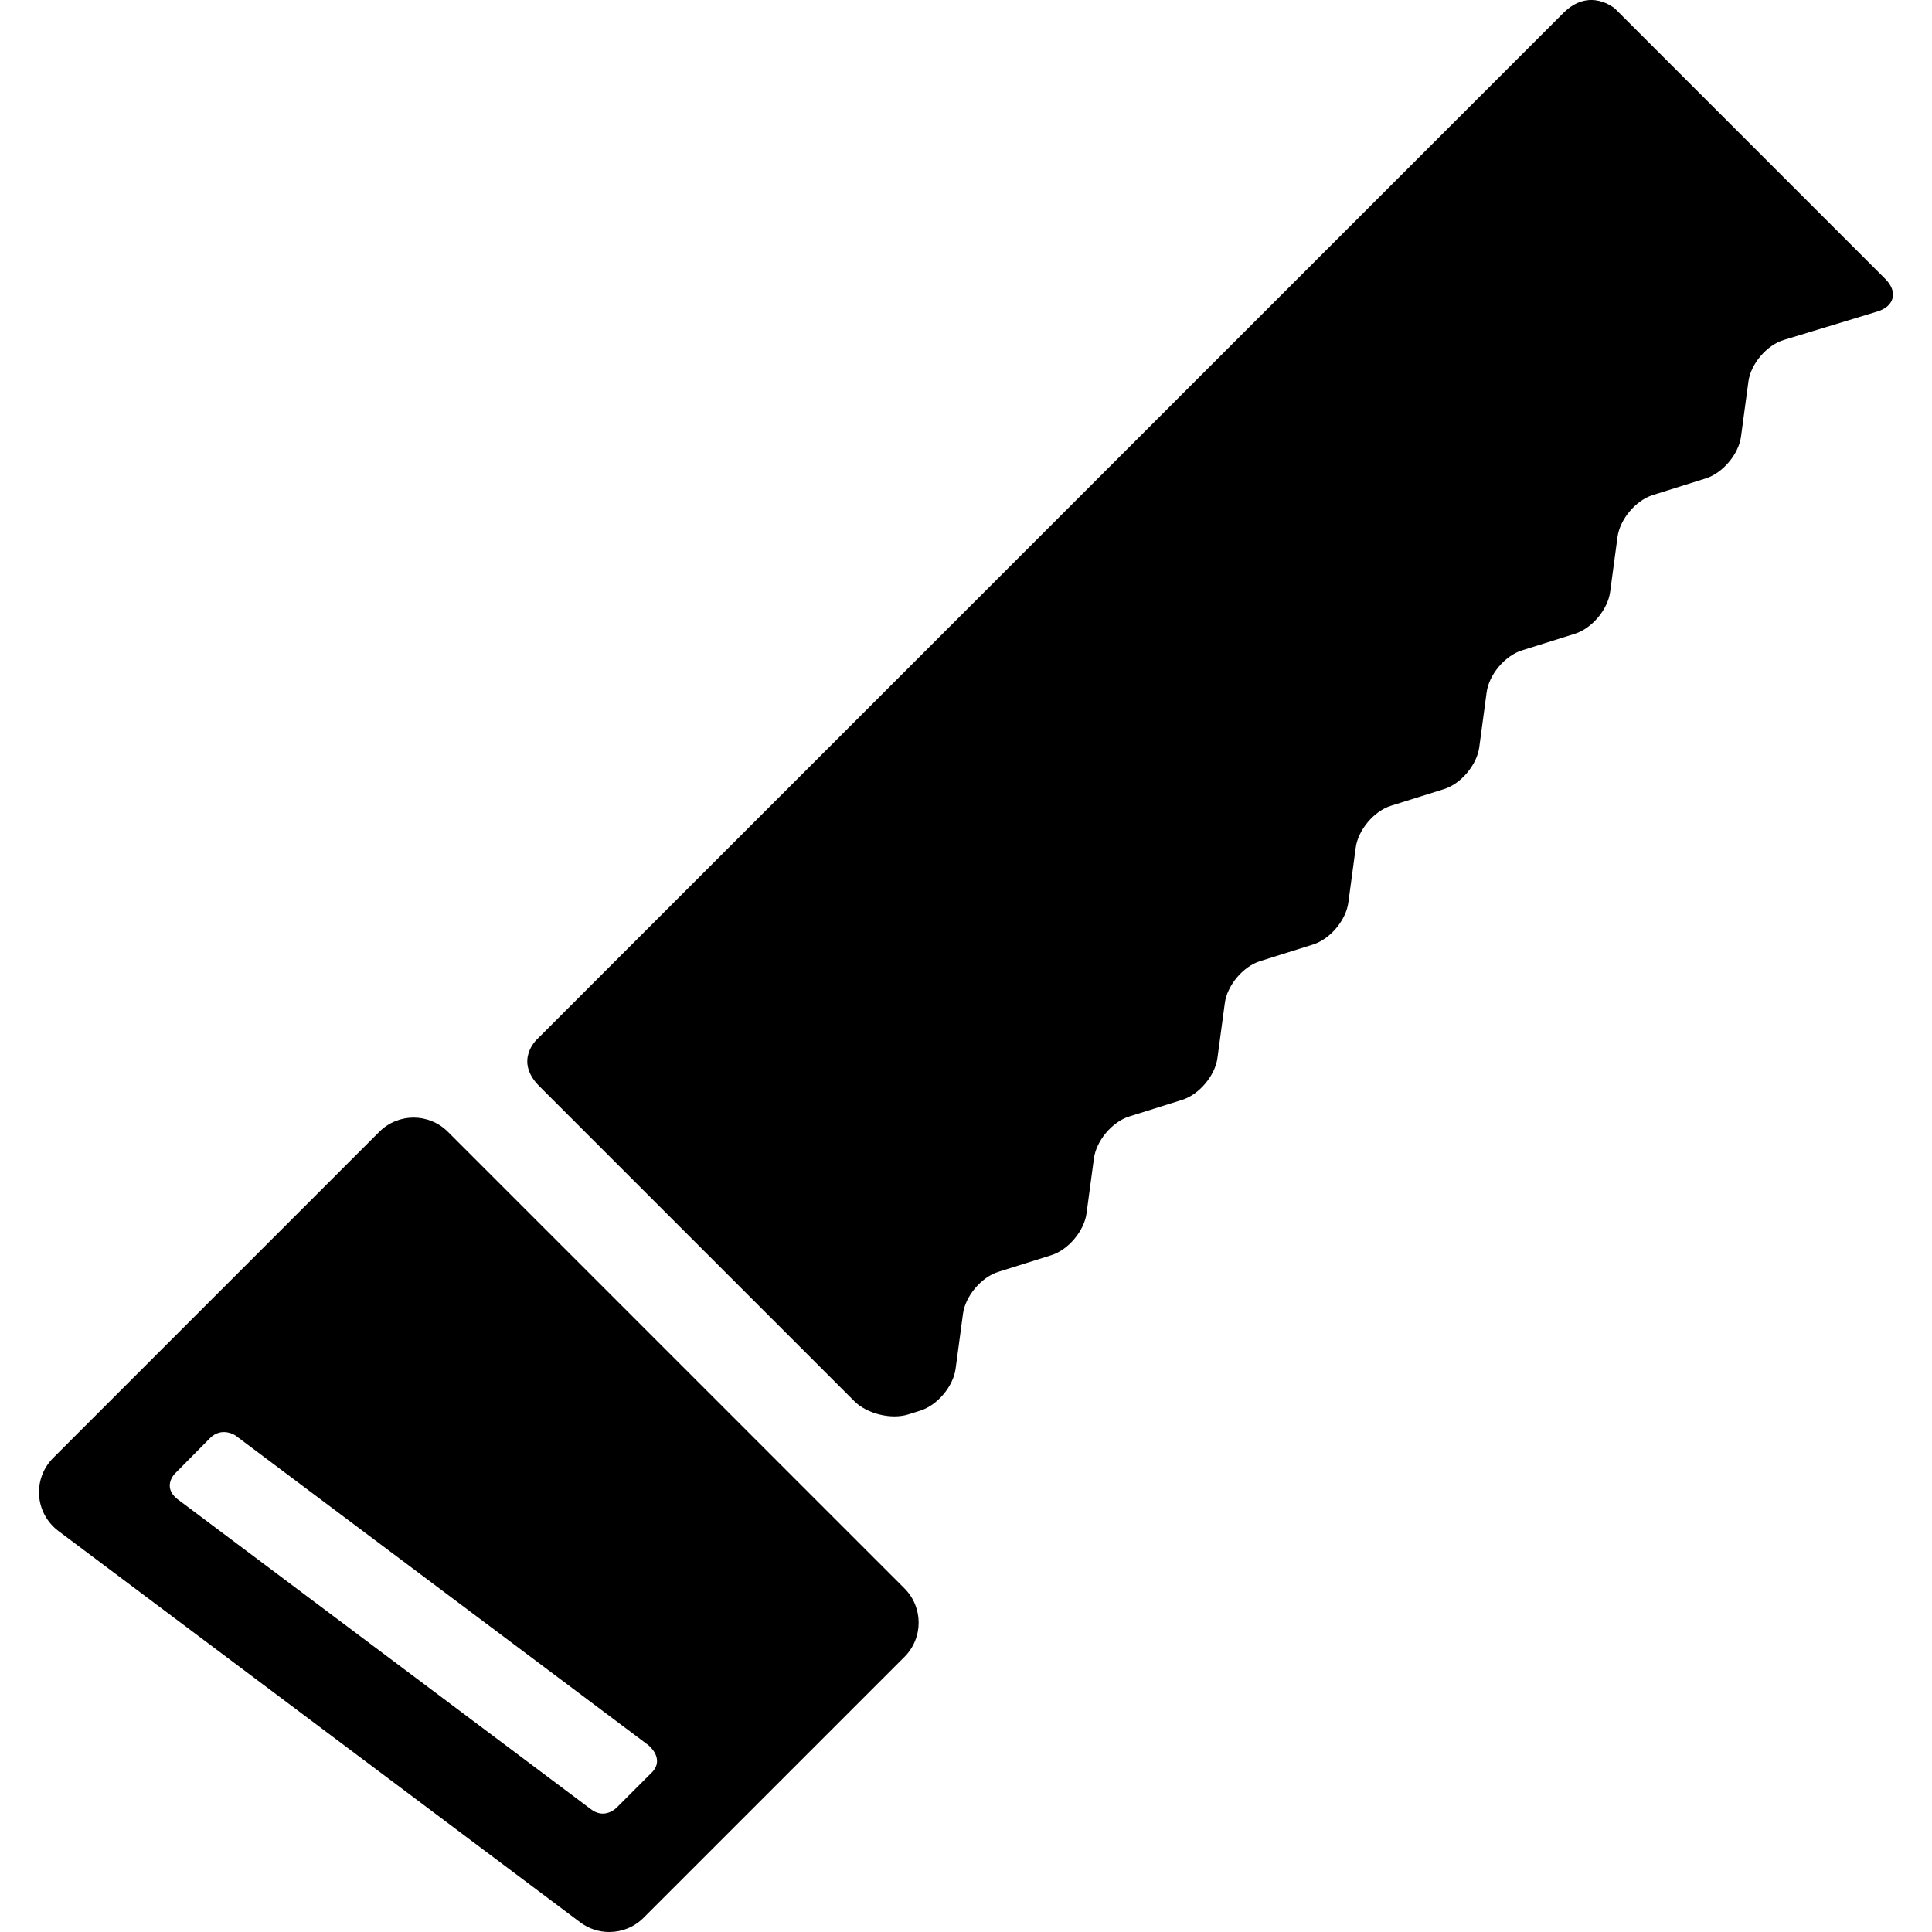 <?xml version="1.0" encoding="iso-8859-1"?>
<!-- Uploaded to: SVG Repo, www.svgrepo.com, Generator: SVG Repo Mixer Tools -->
<!DOCTYPE svg PUBLIC "-//W3C//DTD SVG 1.1//EN" "http://www.w3.org/Graphics/SVG/1.1/DTD/svg11.dtd">
<svg fill="#000000" height="800px" width="800px" version="1.1" id="Capa_1" xmlns="http://www.w3.org/2000/svg" xmlns:xlink="http://www.w3.org/1999/xlink" 
	 viewBox="0 0 297.779 297.779" xml:space="preserve">
<g>
	<path d="M240.942,2.017L82.857,160.102c0,0-3.74,3.305,0.268,7.312l48.556,48.556c1.945,1.945,5.682,2.861,8.306,2.036l1.864-0.586
		c2.623-0.824,5.07-3.729,5.436-6.454l1.14-8.479c0.367-2.726,2.813-5.63,5.436-6.454l8.167-2.566
		c2.624-0.824,5.07-3.728,5.437-6.454l1.141-8.48c0.367-2.725,2.814-5.629,5.438-6.452l8.16-2.56
		c2.624-0.823,5.07-3.727,5.437-6.452l1.14-8.479c0.366-2.726,2.813-5.629,5.437-6.453l8.162-2.562
		c2.624-0.824,5.07-3.727,5.437-6.453l1.14-8.479c0.367-2.726,2.813-5.629,5.437-6.453l8.166-2.564
		c2.624-0.824,5.07-3.727,5.437-6.453l1.14-8.478c0.366-2.725,2.813-5.629,5.437-6.452l8.16-2.561
		c2.624-0.823,5.07-3.727,5.436-6.452l1.139-8.477c0.366-2.726,2.813-5.629,5.436-6.453l8.162-2.562
		c2.624-0.824,5.07-3.727,5.436-6.453l1.139-8.478c0.366-2.726,2.819-5.61,5.45-6.409l14.43-4.385
		c2.631-0.8,3.193-3.045,1.249-4.989L248.931,1.343C248.931,1.343,245.046-2.088,240.942,2.017z"/>
	<path d="M69.027,174.44c-1.459-1.457-3.371-2.186-5.281-2.186c-1.91,0-3.822,0.729-5.281,2.186L8.197,224.708
		c-1.531,1.532-2.322,3.652-2.17,5.811c0.154,2.16,1.238,4.147,2.969,5.446l80.43,60.322c1.336,1.001,2.91,1.492,4.479,1.492
		c1.924,0,3.836-0.739,5.283-2.186l40.215-40.215c2.918-2.917,2.918-7.645,0-10.563L69.027,174.44z M100.56,273.094l-5.5,5.5
		c0,0-1.846,1.967-4.062,0.201L27.32,231.036c-2.325-1.851-0.419-3.851-0.419-3.851l5.47-5.53c1.877-1.842,3.958-0.378,3.958-0.378
		l63.573,47.681C99.903,268.958,102.48,270.966,100.56,273.094z"/>
</g>
</svg>